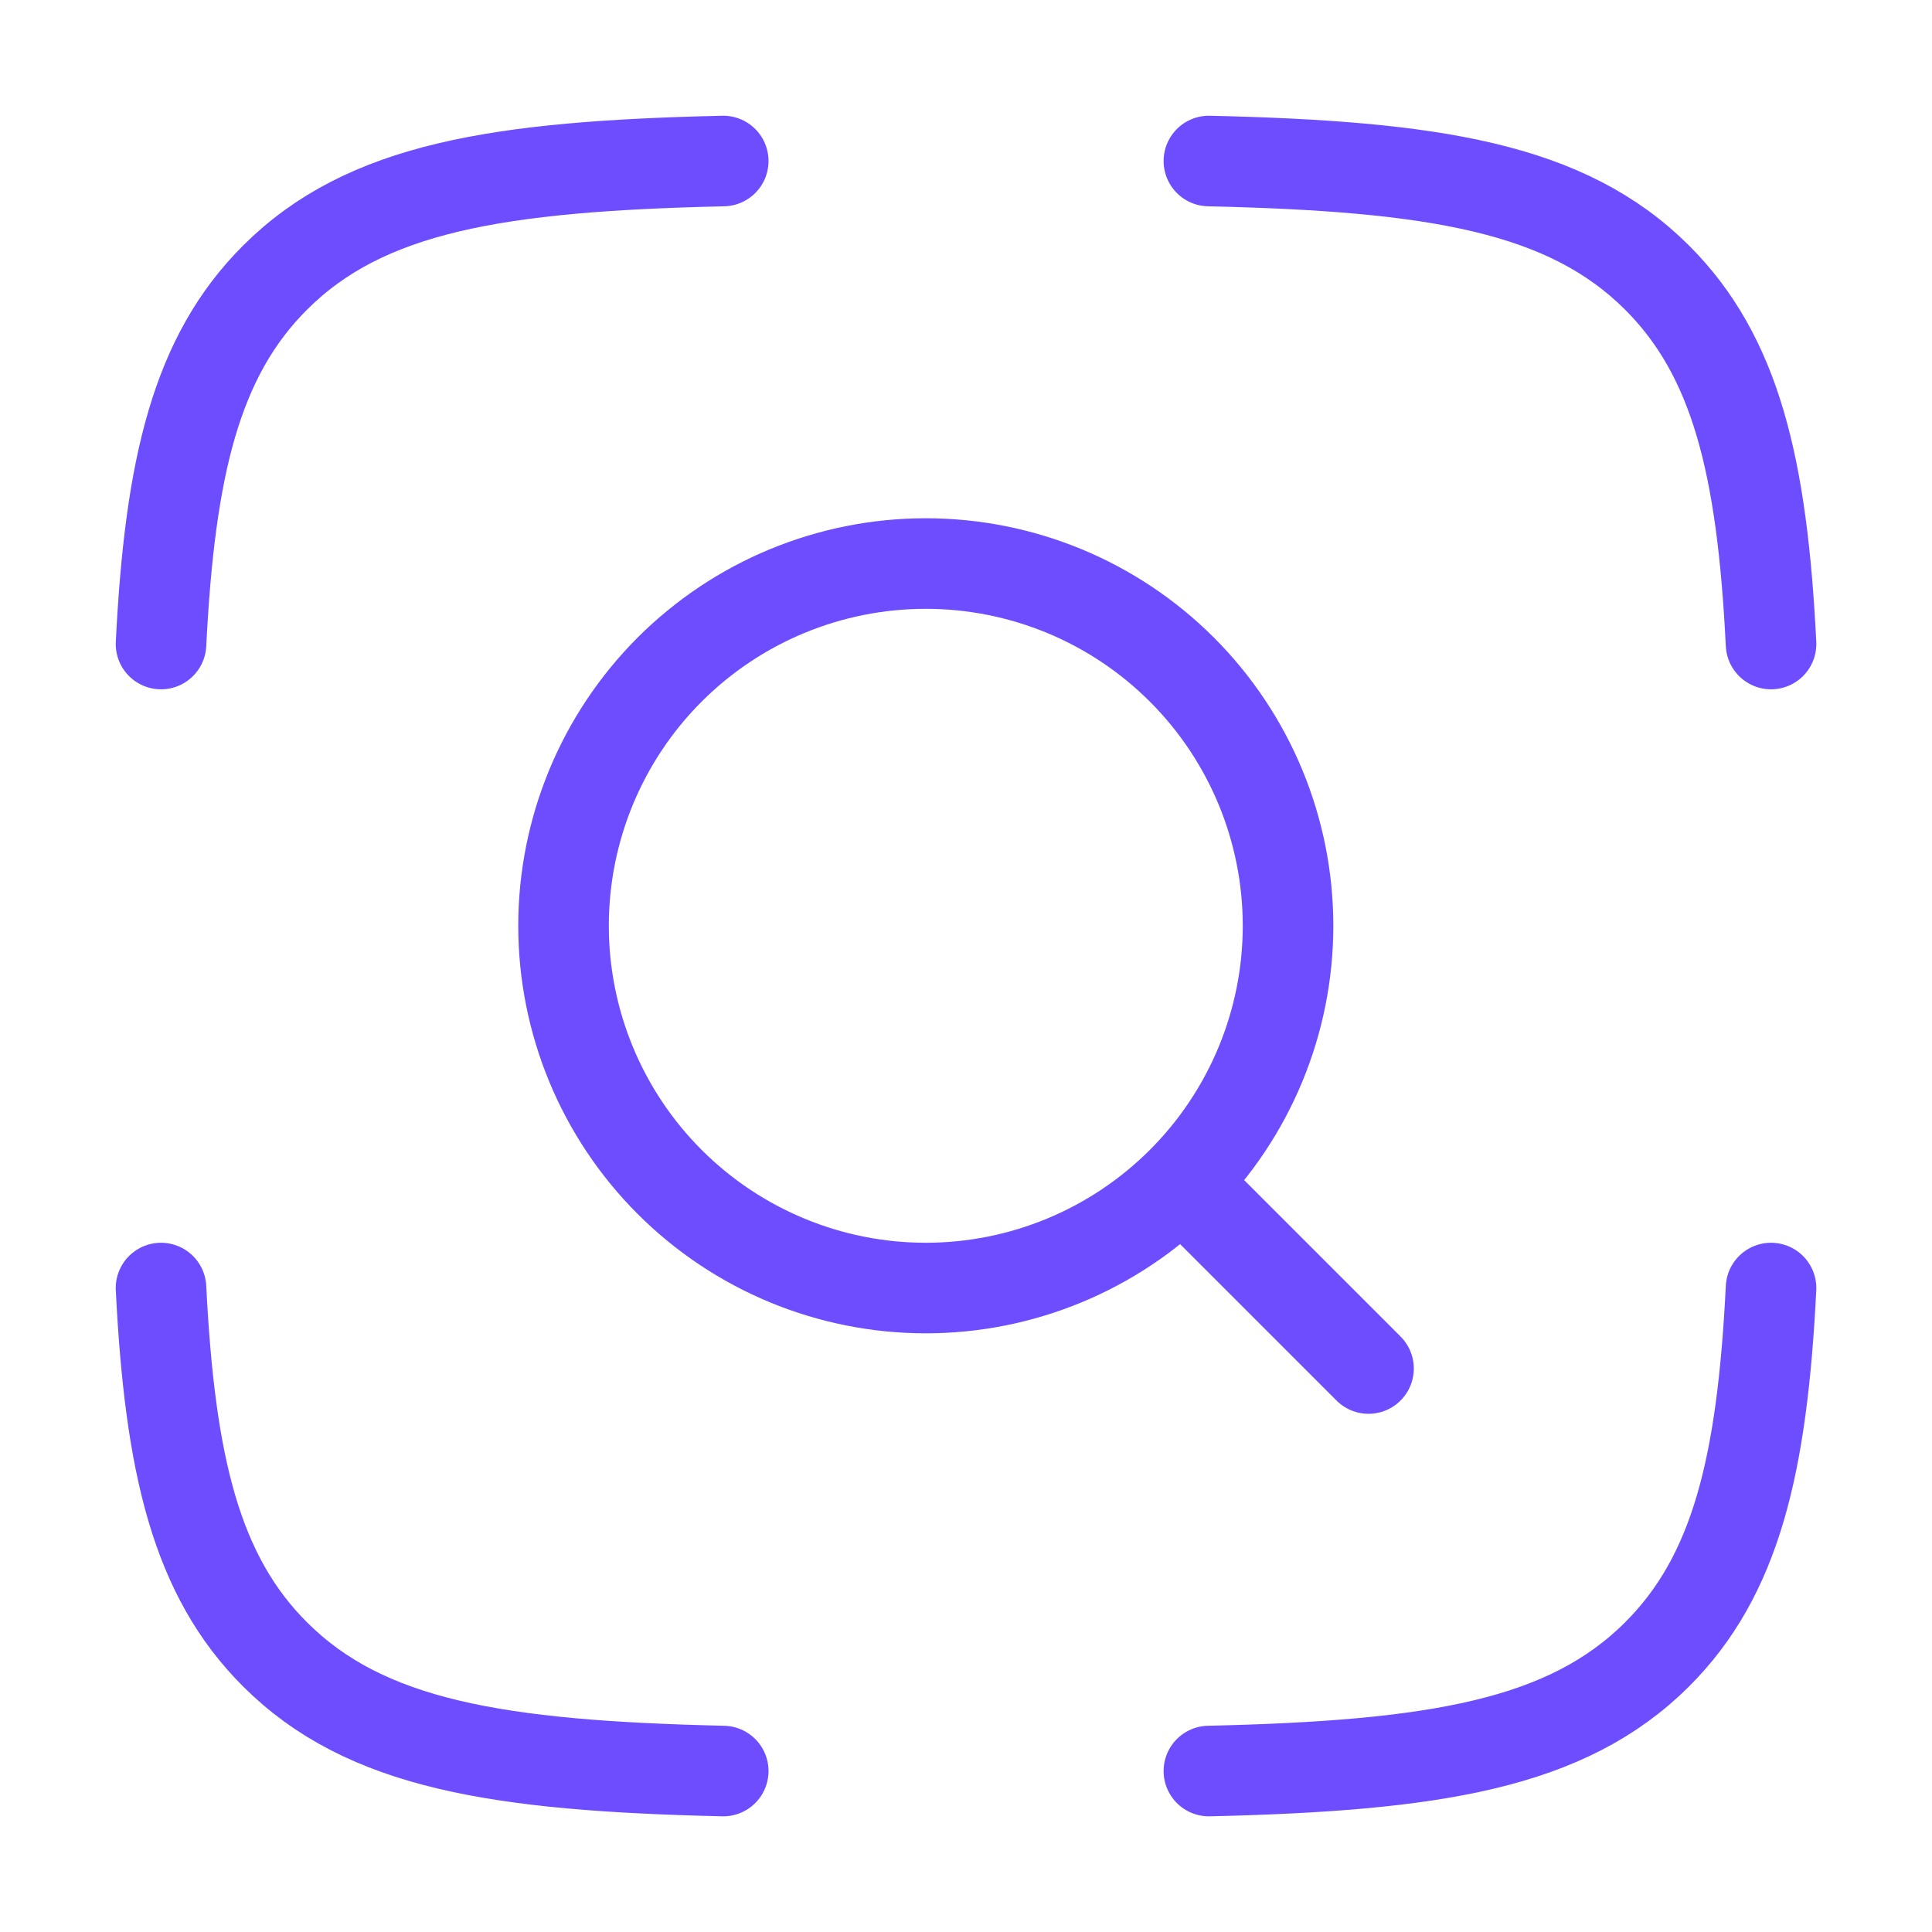 <svg width="32" height="32" viewBox="0 0 32 32" fill="none" xmlns="http://www.w3.org/2000/svg">
<path d="M11.979 2.667C8.236 2.752 6.051 3.108 4.558 4.596C3.251 5.899 2.814 7.73 2.667 10.667M20.023 2.667C23.764 2.752 25.95 3.108 27.444 4.596C28.751 5.899 29.188 7.73 29.334 10.667M20.023 29.334C23.764 29.248 25.95 28.892 27.444 27.404C28.751 26.102 29.188 24.271 29.334 21.334M11.979 29.334C8.236 29.248 6.051 28.892 4.558 27.404C3.251 26.102 2.814 24.271 2.667 21.334M20 20L22.667 22.667M21.334 15.334C21.334 13.742 20.701 12.216 19.576 11.091C18.451 9.966 16.925 9.334 15.334 9.334C13.742 9.334 12.216 9.966 11.091 11.091C9.966 12.216 9.334 13.742 9.334 15.334C9.334 16.925 9.966 18.451 11.091 19.576C12.216 20.701 13.742 21.334 15.334 21.334C16.925 21.334 18.451 20.701 19.576 19.576C20.701 18.451 21.334 16.925 21.334 15.334Z" stroke="#6D4DFF" stroke-width="1.5" stroke-linecap="round" stroke-linejoin="round"/>
</svg>
